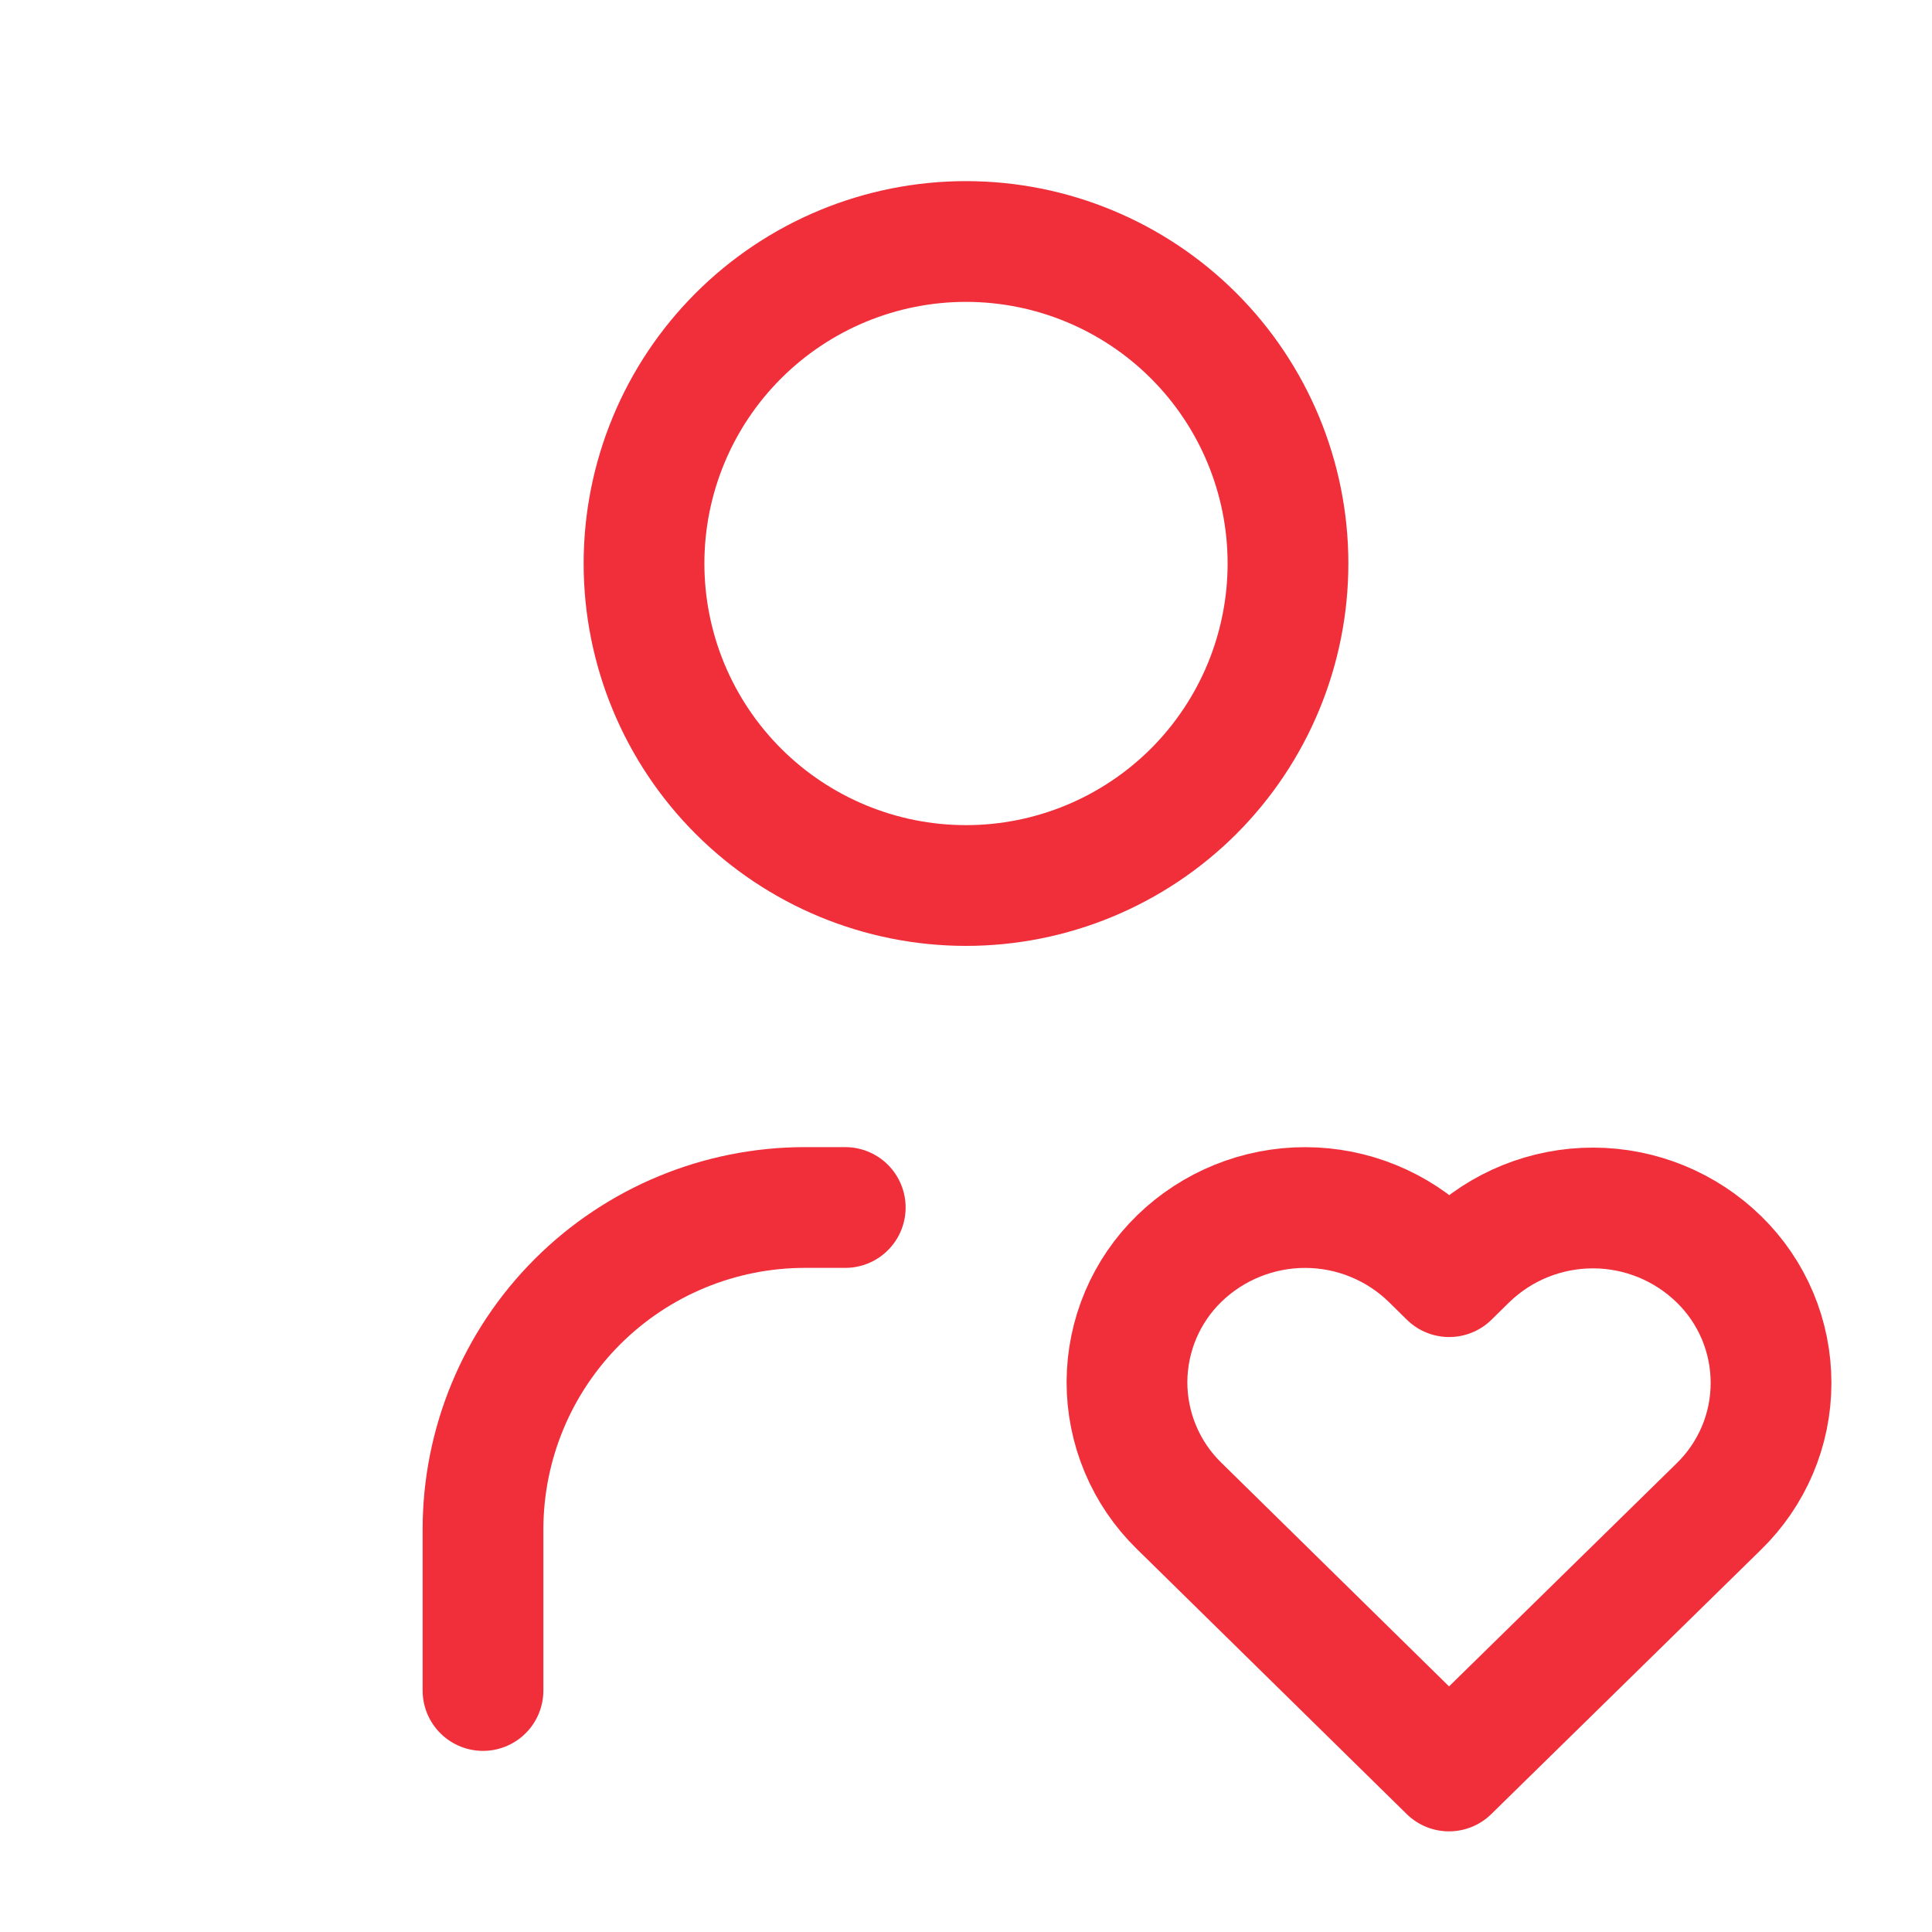 <svg xmlns="http://www.w3.org/2000/svg" width="44" height="44" viewBox="0 0 44 44" fill="none"><g clip-path="url(#clip0_1_205)"><path d="M14.667 12.833C14.667 14.778 15.439 16.643 16.815 18.019C18.19 19.394 20.055 20.167 22 20.167C23.945 20.167 25.81 19.394 27.186 18.019C28.561 16.643 29.333 14.778 29.333 12.833C29.333 10.888 28.561 9.023 27.186 7.648C25.81 6.273 23.945 5.5 22 5.5C20.055 5.5 18.19 6.273 16.815 7.648C15.439 9.023 14.667 10.888 14.667 12.833Z" stroke="#F02F3A" stroke-width="2.75" stroke-linecap="round" stroke-linejoin="round"></path><path d="M11 38.5V34.833C11 32.888 11.773 31.023 13.148 29.648C14.523 28.273 16.388 27.5 18.333 27.5H19.25" stroke="#F02F3A" stroke-width="2.75" stroke-linecap="round" stroke-linejoin="round"></path><path d="M33 40.333L39.142 34.313C39.518 33.947 39.818 33.51 40.023 33.027C40.228 32.544 40.334 32.024 40.334 31.5C40.335 30.975 40.231 30.455 40.028 29.971C39.824 29.487 39.526 29.049 39.151 28.683C38.385 27.933 37.356 27.513 36.285 27.511C35.213 27.509 34.183 27.925 33.414 28.672L33.004 29.075L32.595 28.672C31.829 27.923 30.801 27.503 29.73 27.501C28.659 27.499 27.629 27.915 26.86 28.66C26.483 29.026 26.184 29.463 25.979 29.946C25.774 30.429 25.668 30.948 25.666 31.473C25.665 31.998 25.77 32.518 25.973 33.002C26.176 33.486 26.474 33.924 26.849 34.291L33 40.333Z" stroke="#F02F3A" stroke-width="2.75" stroke-linecap="round" stroke-linejoin="round"></path></g><defs><clipPath id="clip0_1_205"><rect width="44" height="44" fill="white"></rect></clipPath></defs></svg>